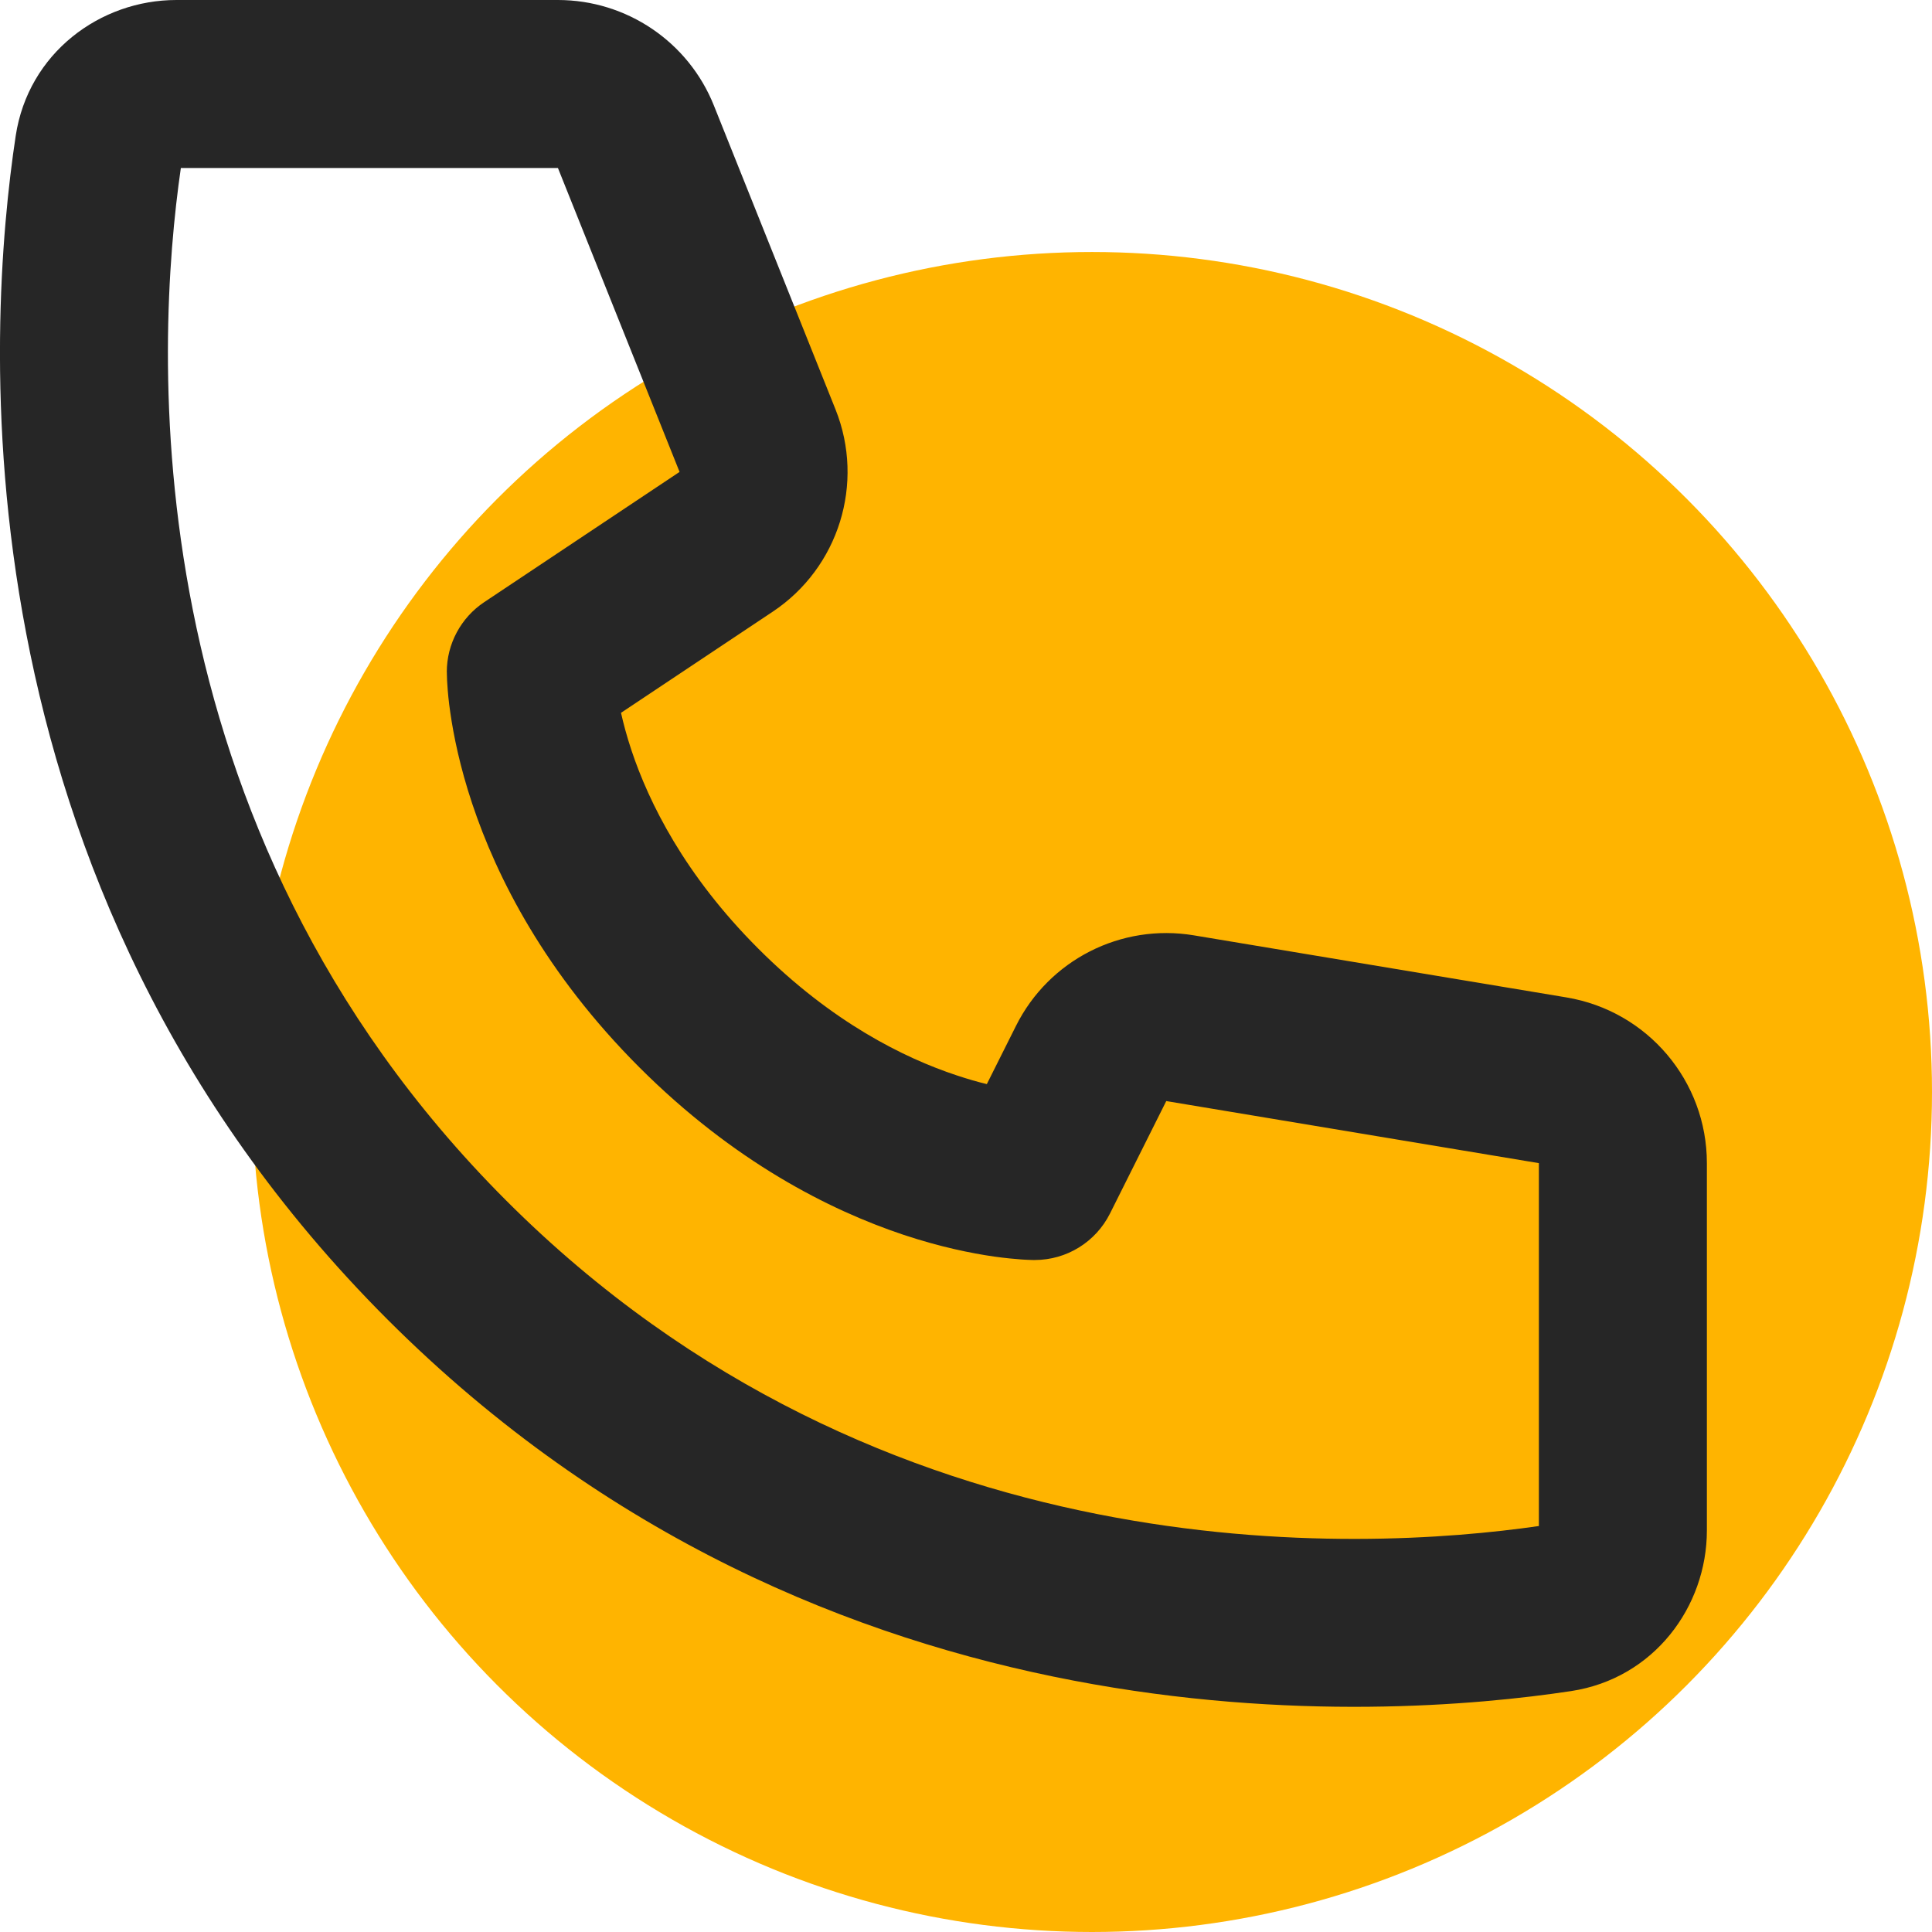 <svg width="23" height="23" viewBox="0 0 23 23" fill="none" xmlns="http://www.w3.org/2000/svg">
<circle cx="13" cy="13" r="10" fill="#FFB400"/>
<path d="M2.153 2H6.642L8.09 5.618L5.765 7.168C5.487 7.353 5.319 7.666 5.319 8C5.322 8.094 5.319 8.001 5.319 8.001L5.319 8.002L5.32 8.004L5.32 8.009L5.32 8.022C5.32 8.031 5.32 8.042 5.321 8.055C5.321 8.081 5.323 8.115 5.326 8.156C5.331 8.238 5.341 8.349 5.361 8.485C5.4 8.756 5.475 9.128 5.621 9.566C5.914 10.446 6.49 11.585 7.612 12.707C8.735 13.829 9.874 14.405 10.753 14.699C11.191 14.845 11.563 14.92 11.834 14.959C11.97 14.978 12.081 14.988 12.163 14.994C12.204 14.997 12.238 14.998 12.264 14.999C12.277 14.999 12.289 15 12.298 15L12.31 15L12.315 15L12.318 15L12.319 15C12.319 15 12.43 14.994 12.319 15C12.698 15 13.044 14.786 13.214 14.447L13.884 13.108L18.32 13.847V18.167C16.208 18.472 10.507 18.773 6.027 14.293C1.546 9.813 1.847 4.111 2.153 2ZM7.393 8.486L9.199 7.282C9.986 6.758 10.298 5.753 9.947 4.875L8.499 1.257C8.196 0.498 7.46 0 6.642 0H2.1C1.192 0 0.337 0.631 0.187 1.617C-0.152 3.86 -0.614 10.481 4.612 15.707C9.838 20.933 16.46 20.471 18.703 20.132C19.688 19.983 20.32 19.128 20.32 18.219V13.847C20.32 12.869 19.613 12.035 18.648 11.874L14.212 11.135C13.346 10.991 12.487 11.428 12.095 12.213L11.748 12.906C11.639 12.88 11.518 12.845 11.386 12.801C10.765 12.595 9.904 12.171 9.027 11.293C8.149 10.415 7.725 9.554 7.518 8.934C7.462 8.766 7.422 8.615 7.393 8.486Z" fill="#262626"/>
</svg>
